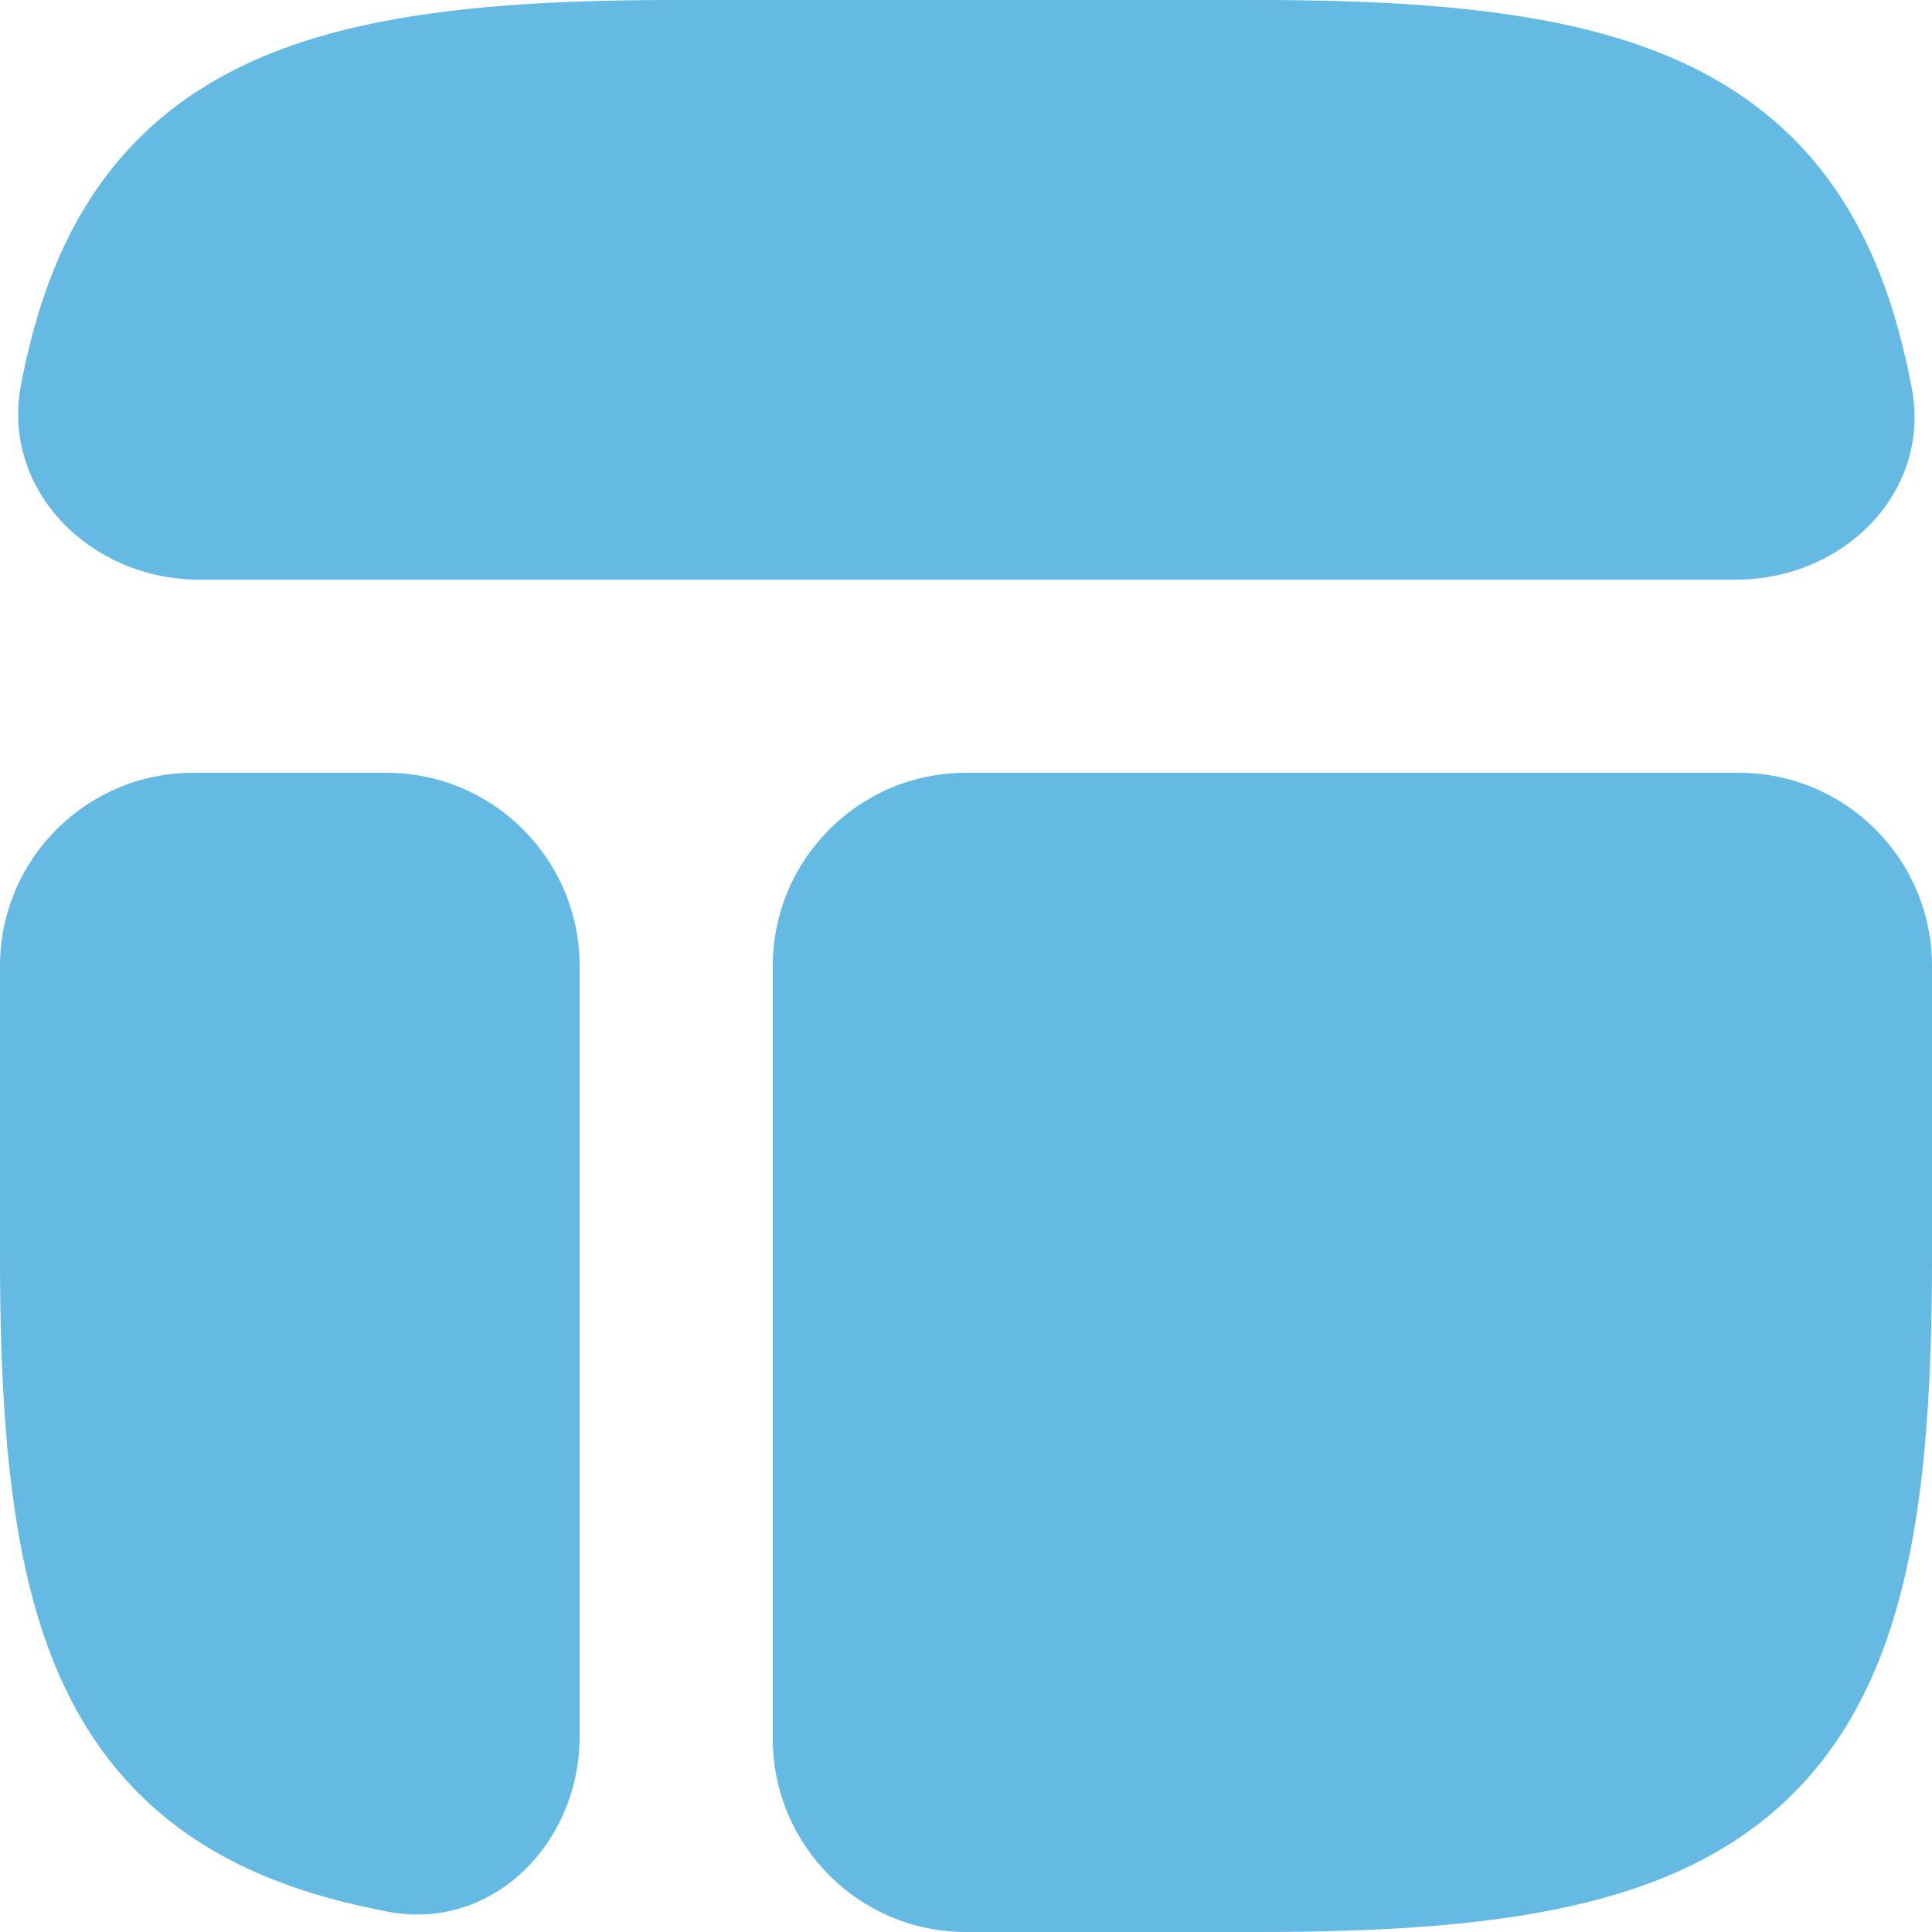 <svg width="60" height="60" viewBox="0 0 60 60" fill="none" xmlns="http://www.w3.org/2000/svg">
<g clip-path="url(#clip0_1074_6777)">
<path d="M39.072 60C42.831 60 46.057 59.803 48.752 59.203C51.482 58.597 53.848 57.539 55.694 55.694C57.539 53.848 58.597 51.482 59.203 48.752C59.803 46.057 60 42.831 60 39.072V30C60 26.686 57.314 24 54 24H30C26.686 24 24 26.686 24 30V54C24 57.314 26.686 60 30 60H39.072Z" fill="#64BAE2"/>
<path d="M0 39.072C0 42.831 0.198 46.057 0.797 48.752C1.403 51.482 2.461 53.848 4.306 55.694C6.152 57.539 8.518 58.597 11.247 59.203C11.509 59.261 11.771 59.316 12.035 59.367C15.289 59.995 18 57.242 18 53.928V30C18 26.686 15.314 24 12 24H6C2.686 24 0 26.686 0 30V39.072Z" fill="#64BAE2"/>
<path d="M20.928 0C17.169 0 13.943 0.198 11.248 0.797C8.518 1.403 6.152 2.461 4.306 4.306C2.461 6.152 1.403 8.518 0.797 11.247C0.747 11.472 0.7 11.696 0.656 11.922C0.013 15.218 2.817 18 6.175 18H53.928C57.242 18 59.996 15.289 59.367 12.035C59.316 11.771 59.262 11.509 59.204 11.247C58.597 8.518 57.54 6.152 55.694 4.306C53.848 2.461 51.482 1.403 48.753 0.797C46.057 0.198 42.831 0 39.072 0H20.928Z" fill="#64BAE2"/>
</g>
<defs>
<clipPath id="clip0_1074_6777">
<rect width="60" height="60" fill="white"/>
</clipPath>
</defs>
</svg>
